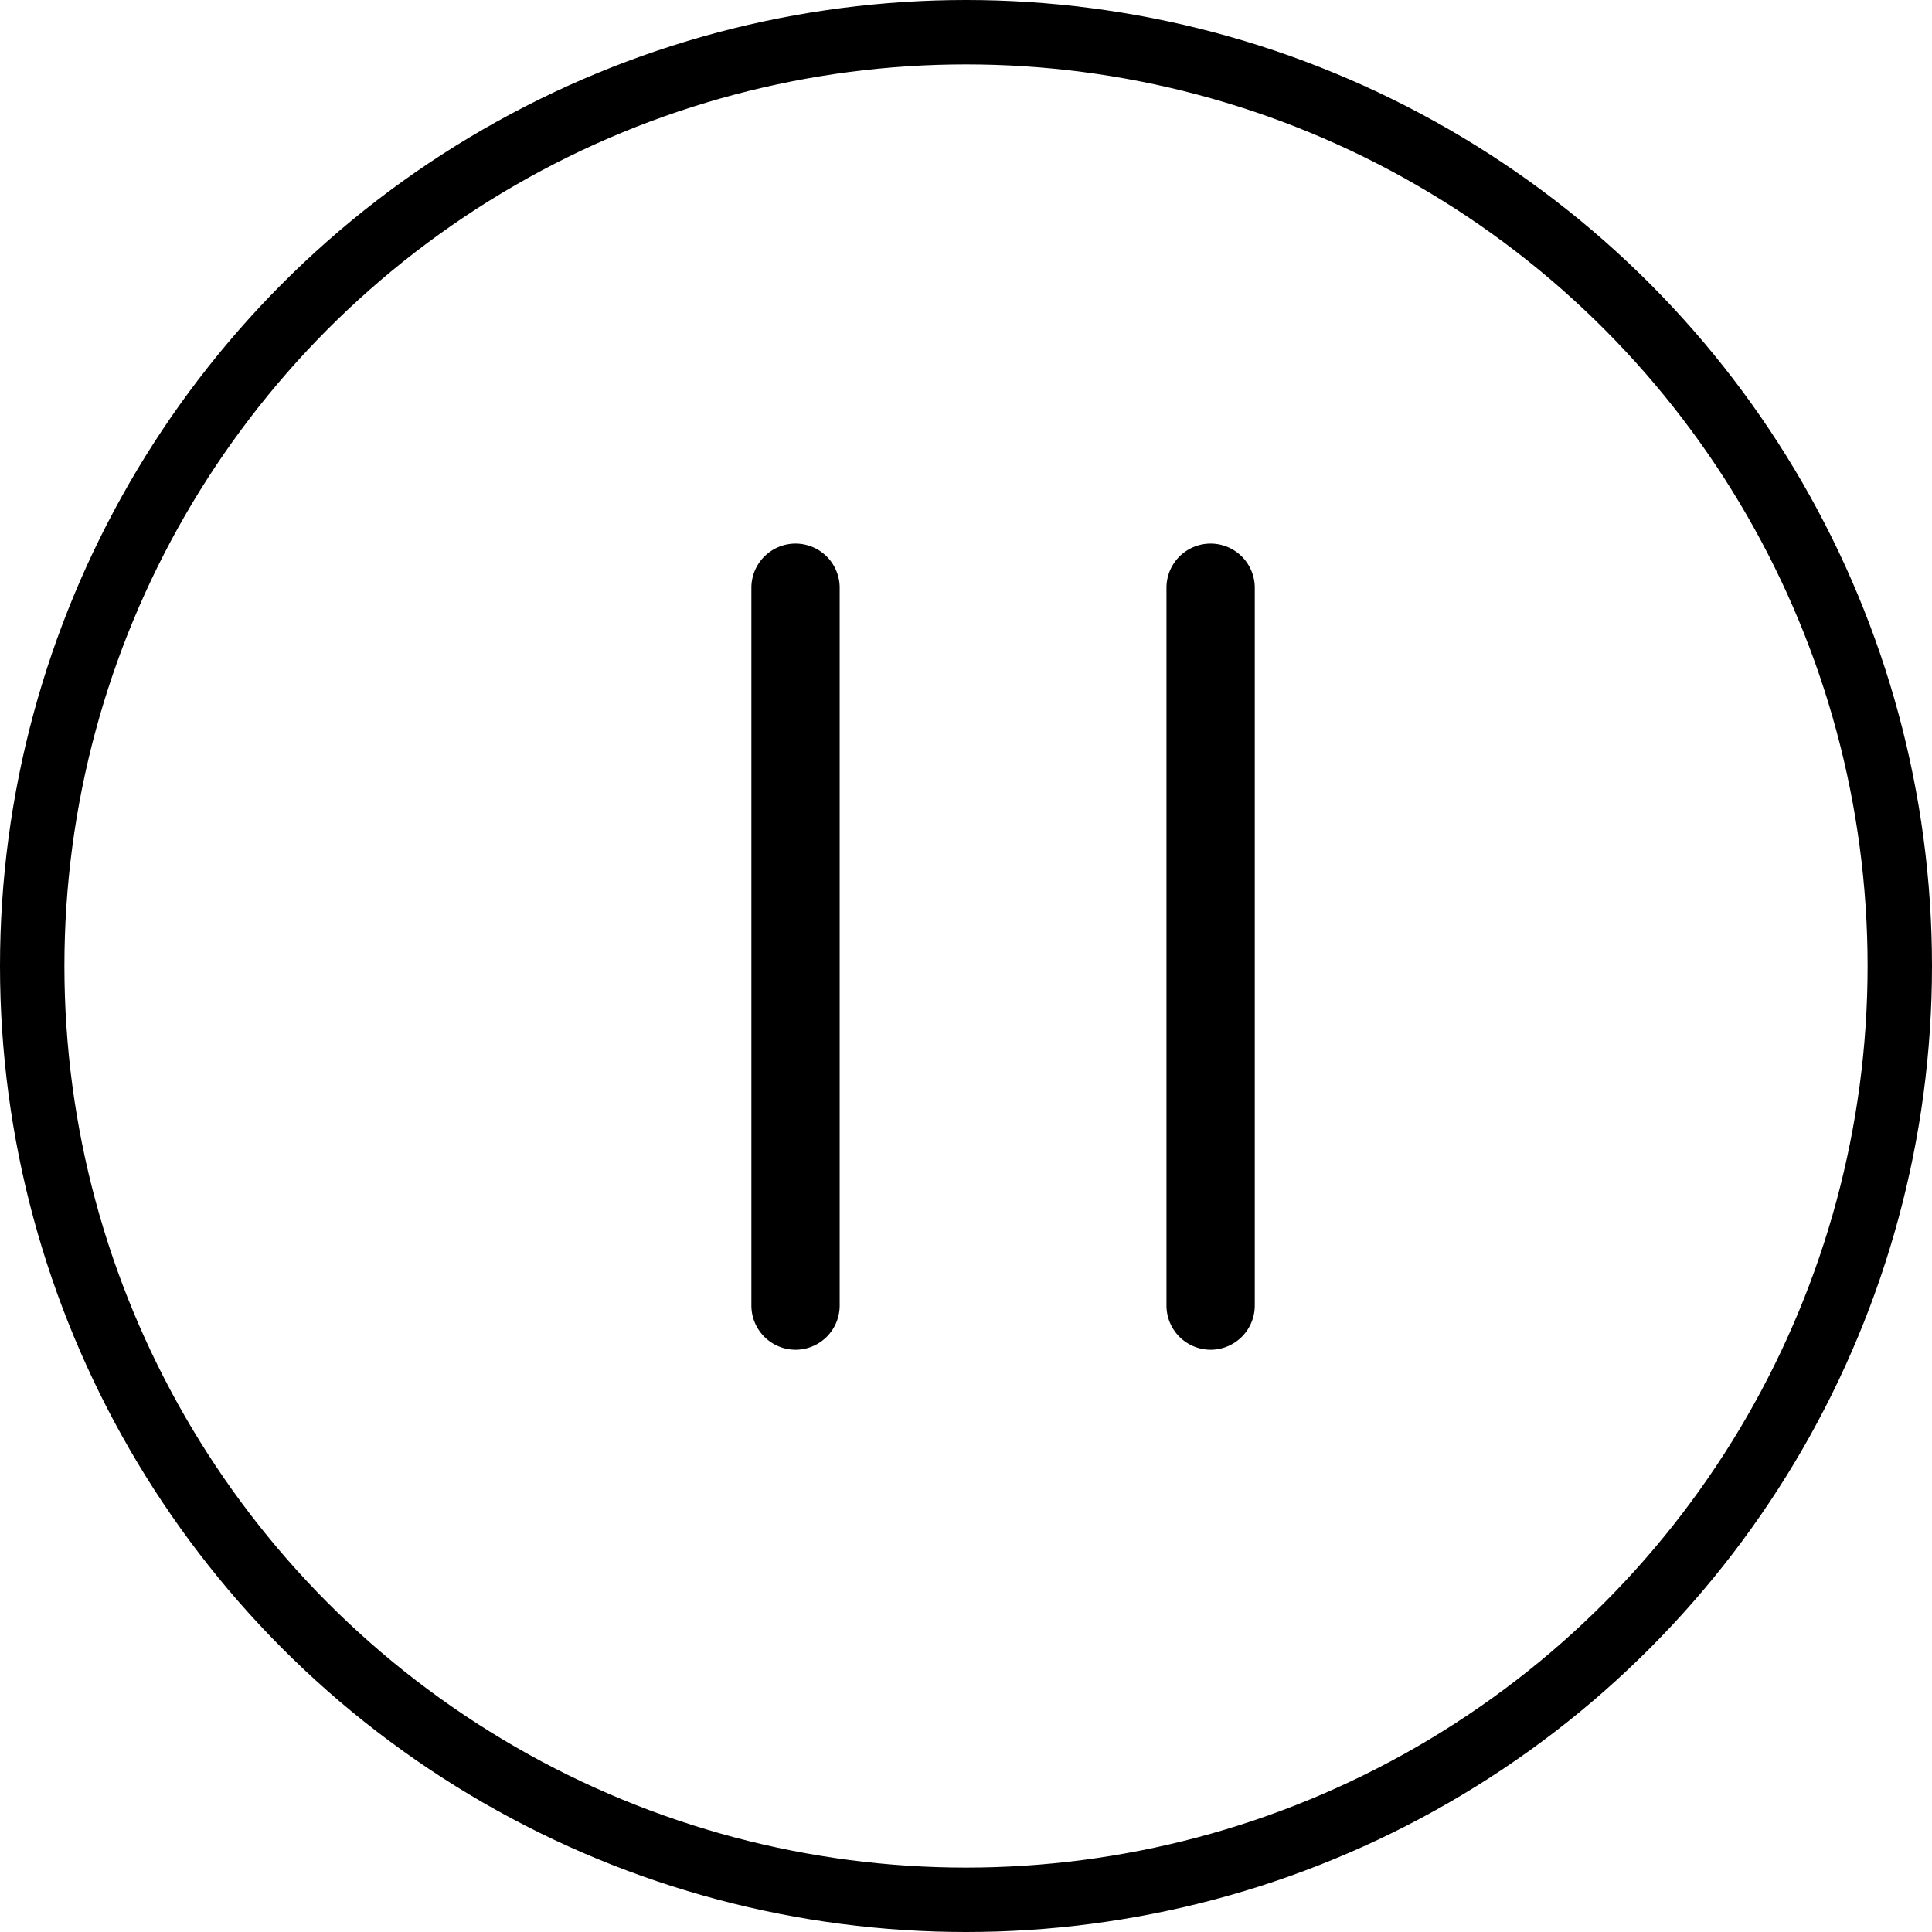 <svg xmlns="http://www.w3.org/2000/svg" width="60" height="60"><defs><clipPath id="clip-path"><path id="蒙版" transform="translate(0 3.24)" fill="none" d="M0 0h60v60H0z"/></clipPath></defs><g id="htc-true_wireless_earbuds_II-ui09" data-name="htc-true wireless earbuds II-ui09" transform="translate(0 -3.24)" clip-path="url(#clip-path)"><g id="播放" transform="translate(0 3.24)"><g id="椭圆_37" data-name="椭圆 37" fill="none" stroke="#000" stroke-width="2"><circle cx="30" cy="30" r="30" stroke="none"/><circle cx="30" cy="30" r="29"/></g><g id="暂停_1_" data-name="暂停 (1)" transform="translate(23.585 17.132)"><path id="路径_95" data-name="路径 95" d="M1.121 24.536A1.124 1.124 0 010 23.415V1.121a1.121 1.121 0 012.242 0v22.294a1.124 1.124 0 01-1.121 1.121zm12.891 0a1.124 1.124 0 01-1.121-1.121V1.121a1.121 1.121 0 012.242 0v22.294a1.124 1.124 0 01-1.122 1.121z" stroke="#000" stroke-width=".5"/></g></g></g></svg>